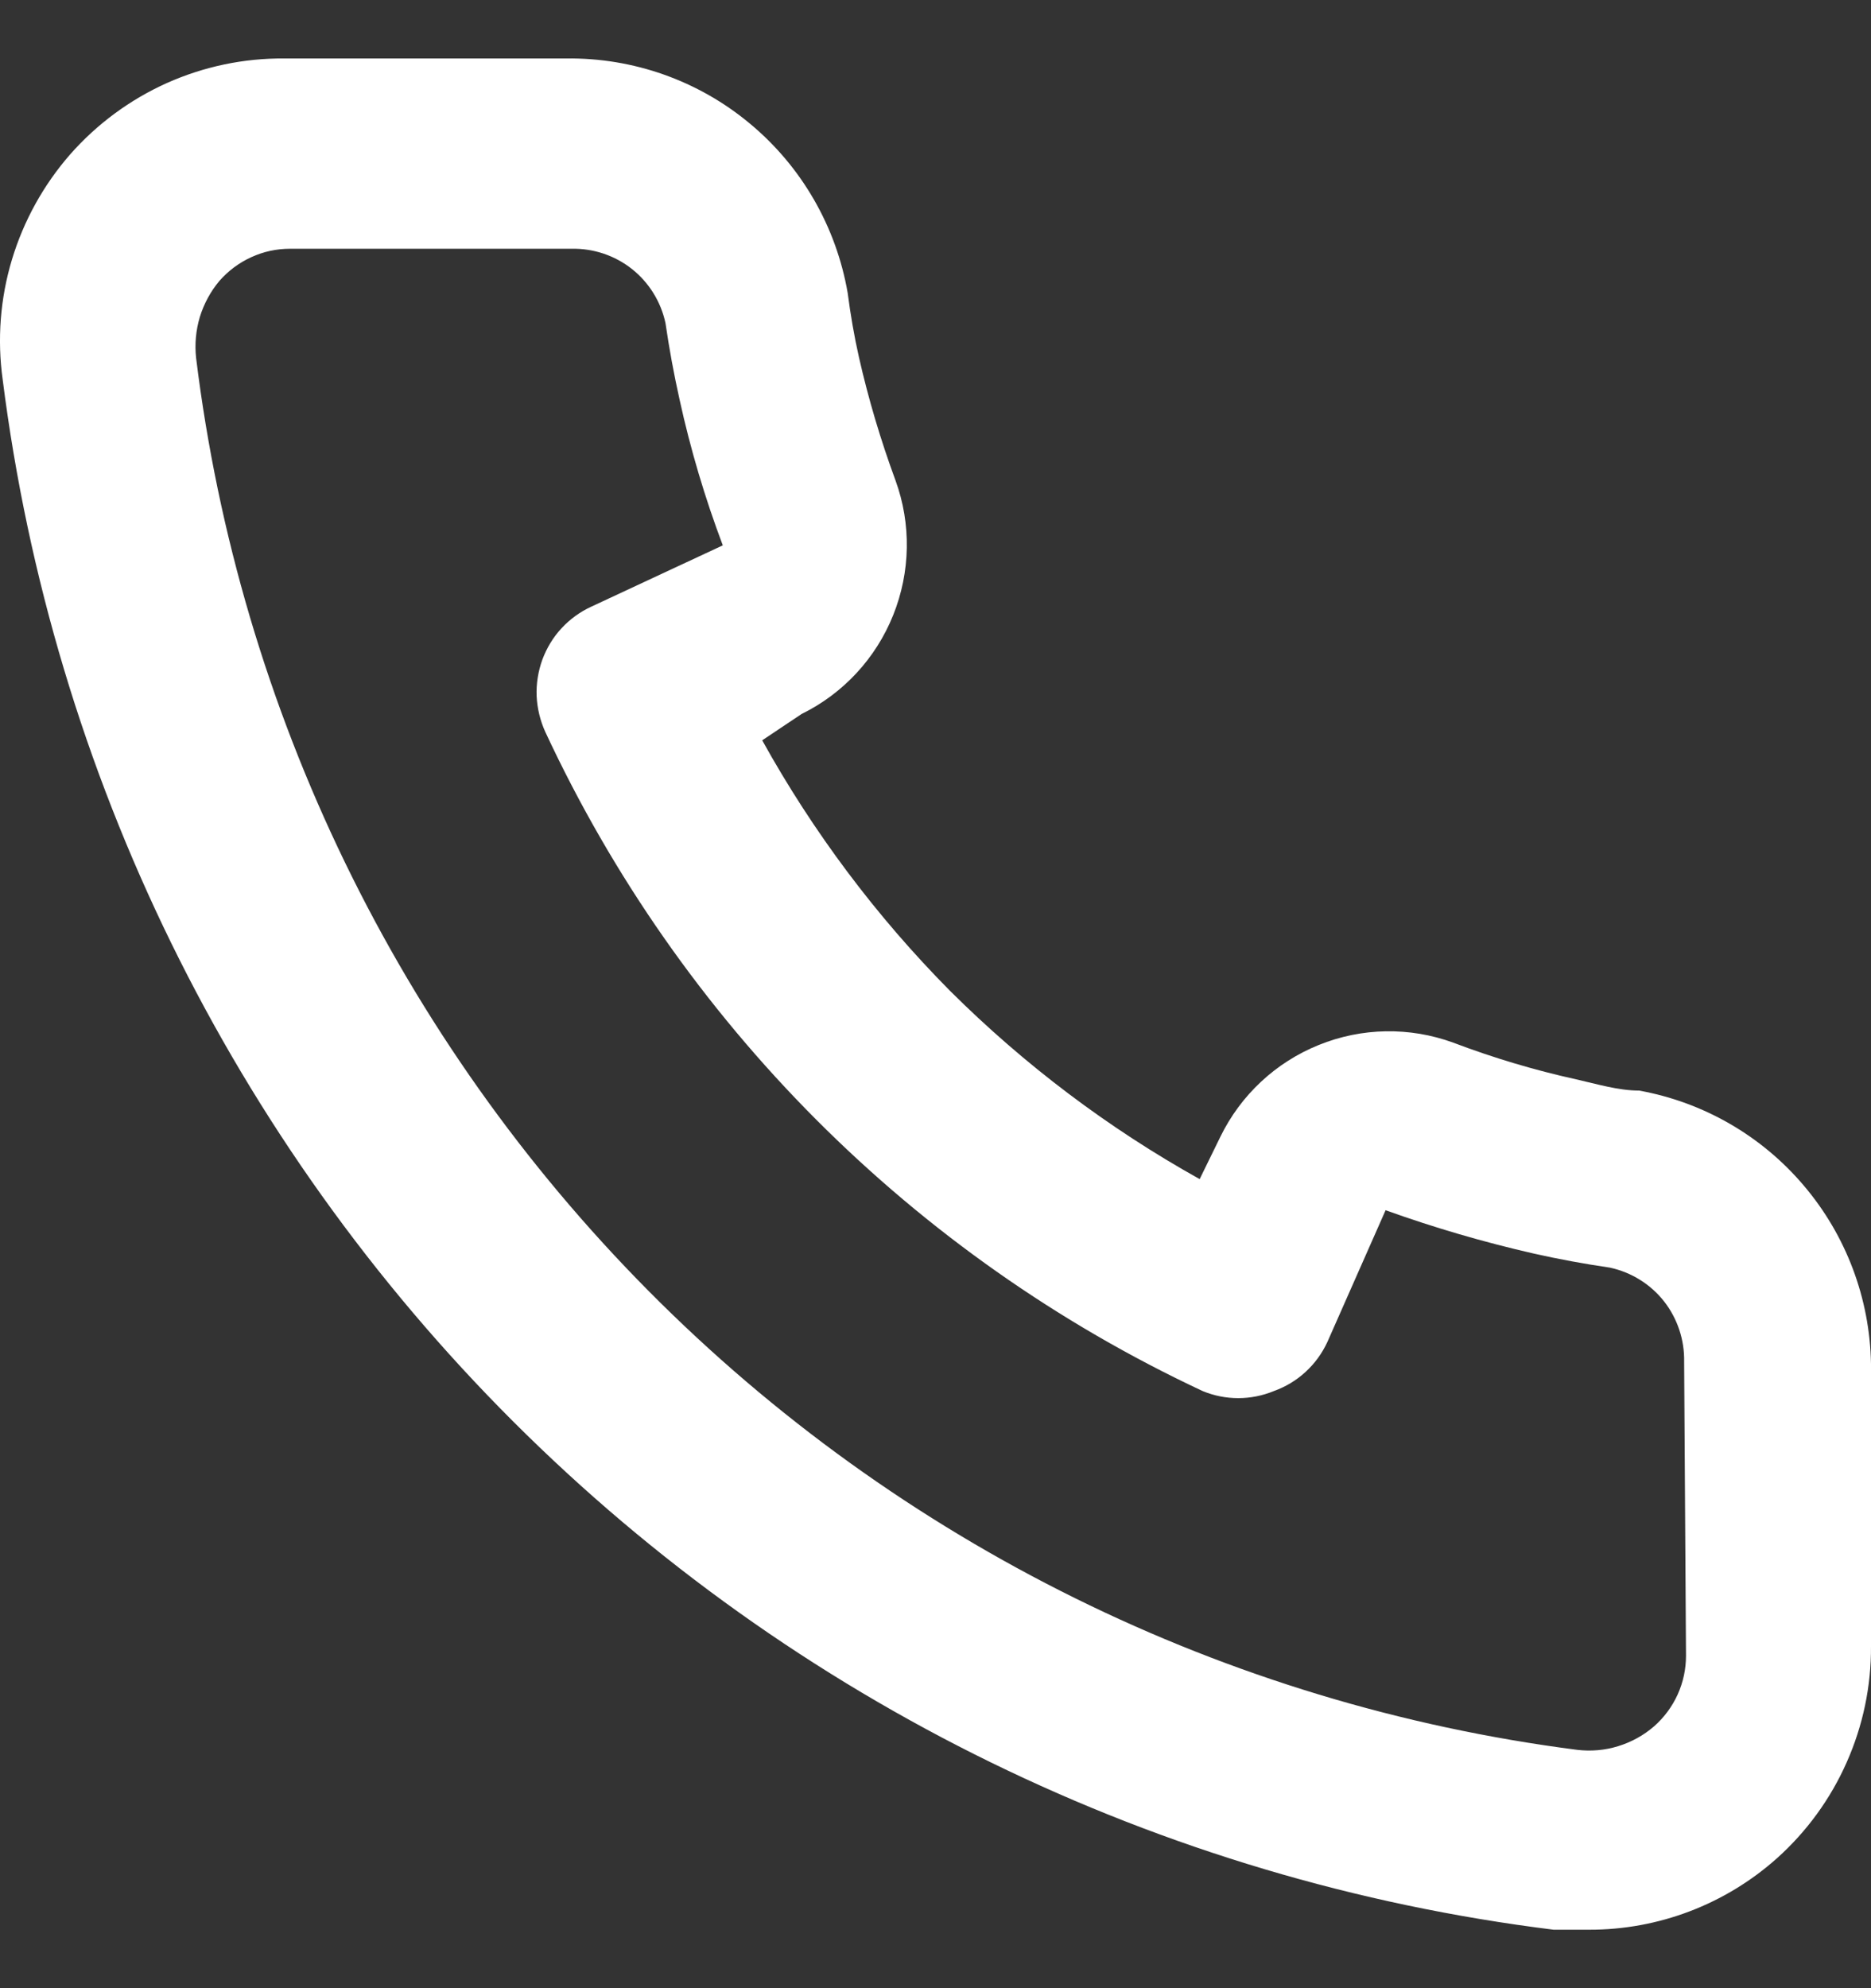 <?xml version="1.0" encoding="UTF-8"?> <svg xmlns="http://www.w3.org/2000/svg" width="16" height="17" viewBox="0 0 16 17" fill="none"><rect x="0" y="0" width="16" height="17" fill="#333333" stroke="none"/><path d="M14.017 9.325C13.84 9.325 13.656 9.269 13.479 9.229C13.121 9.15 12.77 9.045 12.427 8.915C12.055 8.779 11.645 8.786 11.278 8.935C10.91 9.083 10.61 9.363 10.436 9.72L10.259 10.082C9.477 9.646 8.759 9.104 8.124 8.472C7.493 7.835 6.953 7.114 6.518 6.33L6.855 6.105C7.211 5.93 7.49 5.629 7.638 5.26C7.786 4.892 7.794 4.481 7.658 4.108C7.531 3.763 7.426 3.411 7.345 3.053C7.305 2.876 7.273 2.69 7.249 2.505C7.151 1.938 6.855 1.424 6.413 1.057C5.972 0.689 5.414 0.492 4.84 0.5H2.431C2.085 0.497 1.743 0.569 1.427 0.71C1.111 0.852 0.829 1.06 0.6 1.32C0.372 1.581 0.202 1.888 0.102 2.22C0.002 2.552 -0.025 2.902 0.023 3.246C0.45 6.619 1.986 9.754 4.388 12.154C6.79 14.554 9.921 16.083 13.286 16.5H13.591C14.183 16.501 14.755 16.283 15.197 15.888C15.451 15.66 15.654 15.381 15.792 15.069C15.931 14.756 16.002 14.418 16 14.076V11.661C15.99 11.101 15.787 10.563 15.425 10.137C15.064 9.711 14.566 9.424 14.017 9.325ZM14.418 14.157C14.418 14.271 14.394 14.384 14.347 14.488C14.3 14.592 14.231 14.685 14.145 14.761C14.056 14.838 13.951 14.896 13.837 14.931C13.724 14.966 13.605 14.976 13.487 14.962C10.48 14.575 7.687 13.196 5.549 11.041C3.41 8.886 2.048 6.078 1.677 3.061C1.664 2.943 1.675 2.824 1.709 2.71C1.744 2.597 1.801 2.491 1.877 2.401C1.953 2.315 2.045 2.246 2.149 2.199C2.253 2.151 2.365 2.127 2.479 2.127H4.888C5.075 2.123 5.257 2.184 5.404 2.3C5.55 2.416 5.652 2.58 5.691 2.763C5.723 2.983 5.763 3.2 5.811 3.415C5.904 3.84 6.028 4.257 6.181 4.663L5.057 5.187C4.961 5.231 4.874 5.294 4.802 5.372C4.73 5.449 4.675 5.541 4.638 5.64C4.602 5.74 4.585 5.845 4.589 5.951C4.594 6.057 4.619 6.161 4.663 6.258C5.819 8.74 7.808 10.735 10.284 11.894C10.479 11.975 10.698 11.975 10.894 11.894C10.994 11.858 11.086 11.803 11.164 11.731C11.243 11.659 11.306 11.572 11.351 11.475L11.849 10.348C12.264 10.497 12.688 10.621 13.118 10.719C13.332 10.767 13.549 10.807 13.768 10.839C13.951 10.879 14.114 10.98 14.23 11.127C14.345 11.274 14.406 11.457 14.402 11.645L14.418 14.157Z" fill="white"></path></svg> 